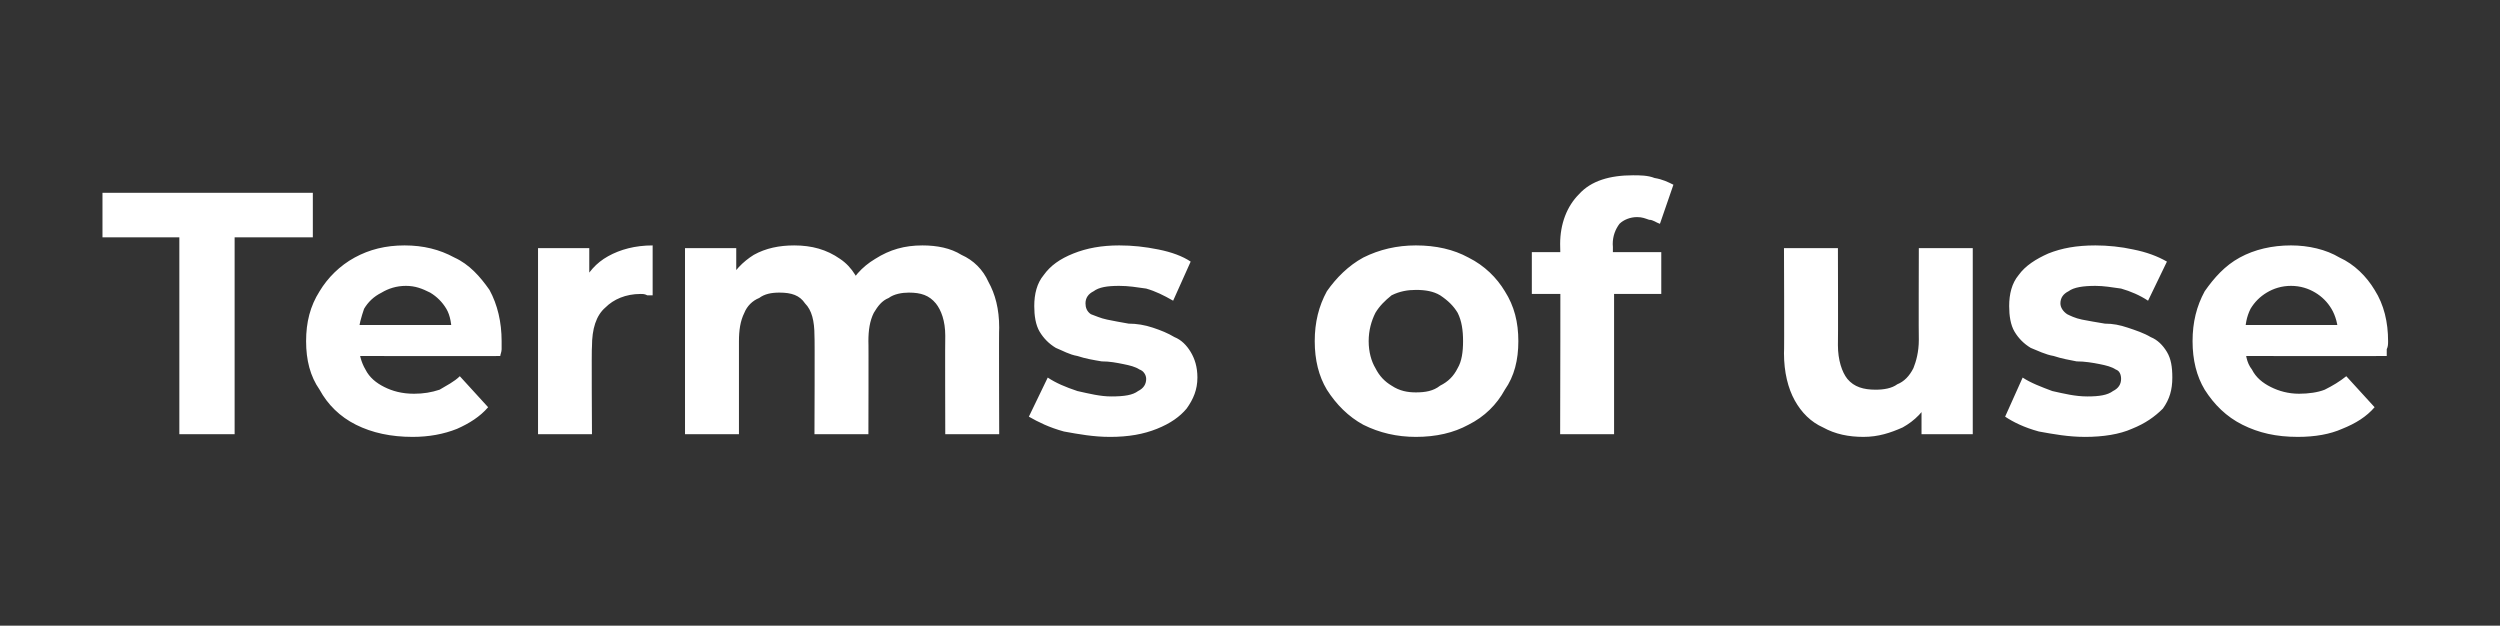 <?xml version="1.0" standalone="no"?><!DOCTYPE svg PUBLIC "-//W3C//DTD SVG 1.1//EN" "http://www.w3.org/Graphics/SVG/1.1/DTD/svg11.dtd"><svg xmlns="http://www.w3.org/2000/svg" version="1.1" width="185.4px" height="46.4px" viewBox="0 -1 185.4 46.4" style="top:-1px"><rect x="0" y="-1" width="185.4" height="46.4" fill="#333333" stroke="none"/><desc>Terms of use</desc><defs/><g id="Polygon121760"><path d="m13.3 31.2V16.6H7.6v-3.3h15.6v3.3h-5.8v14.6h-4.1zm17.3.2c-1.6 0-3-.3-4.2-.9c-1.2-.6-2.1-1.5-2.7-2.6c-.7-1-1-2.2-1-3.6c0-1.4.3-2.6 1-3.7c.6-1 1.5-1.9 2.6-2.5c1.1-.6 2.3-.9 3.7-.9c1.4 0 2.6.3 3.7.9c1.1.5 1.9 1.4 2.6 2.4c.6 1.1.9 2.4.9 3.8v.6c0 .2-.1.4-.1.5c.03.02-11.2 0-11.2 0v-2.3h9.1s-1.5.68-1.5.7c0-.7-.1-1.4-.4-1.9c-.3-.5-.7-.9-1.2-1.2c-.6-.3-1.1-.5-1.8-.5c-.7 0-1.3.2-1.8.5c-.6.3-1 .7-1.3 1.2c-.2.6-.4 1.2-.4 1.9v.7c0 .7.2 1.4.5 1.9c.3.6.8 1 1.4 1.3c.6.3 1.3.5 2.2.5c.7 0 1.3-.1 1.9-.3c.5-.3 1.1-.6 1.5-1l2.1 2.3c-.6.7-1.4 1.2-2.3 1.6c-1 .4-2.1.6-3.3.6zm9.3-.2V17.4h3.8v3.9s-.55-1.12-.6-1.1c.5-1 1.1-1.7 2-2.2c.9-.5 2-.8 3.3-.8v3.7h-.4c-.2-.1-.3-.1-.5-.1c-1.1 0-2 .4-2.6 1c-.7.6-1 1.6-1 2.9c-.04-.02 0 6.5 0 6.5h-4zm28.5-14c1.1 0 2.1.2 2.9.7c.9.4 1.6 1.1 2 2c.5.9.8 2 .8 3.4c-.03 0 0 7.9 0 7.9h-4s-.02-7.29 0-7.3c0-1.1-.3-1.9-.7-2.4c-.5-.6-1.1-.8-2-.8c-.5 0-1.1.1-1.5.4c-.5.2-.8.6-1.1 1.1c-.3.6-.4 1.3-.4 2.1c.02-.03 0 6.9 0 6.9h-4s.03-7.29 0-7.3c0-1.1-.2-1.9-.7-2.4c-.4-.6-1-.8-1.9-.8c-.6 0-1.1.1-1.5.4c-.5.2-.9.6-1.1 1.1c-.3.6-.4 1.3-.4 2.1v6.9h-4V17.4h3.8v3.8s-.7-1.13-.7-1.1c.5-1 1.2-1.7 2-2.2c.9-.5 1.9-.7 3-.7c1.3 0 2.4.3 3.4 1c.9.6 1.5 1.6 1.8 2.9l-1.4-.4c.5-1.1 1.2-1.9 2.2-2.5c1.1-.7 2.2-1 3.5-1zm13.9 14.2c-1.2 0-2.3-.2-3.4-.4c-1.1-.3-1.9-.7-2.6-1.1l1.4-2.9c.6.4 1.3.7 2.2 1c.9.2 1.7.4 2.5.4c1 0 1.6-.1 2-.4c.4-.2.6-.5.6-.9c0-.3-.2-.6-.5-.7c-.3-.2-.7-.3-1.2-.4c-.5-.1-1-.2-1.6-.2c-.6-.1-1.2-.2-1.8-.4c-.6-.1-1.1-.4-1.6-.6c-.5-.3-.9-.7-1.2-1.2c-.3-.5-.4-1.2-.4-1.9c0-.9.2-1.7.7-2.3c.5-.7 1.2-1.2 2.2-1.6c1-.4 2.1-.6 3.4-.6c1 0 1.9.1 2.9.3c1 .2 1.8.5 2.4.9L87 21.3c-.7-.4-1.3-.7-2-.9c-.7-.1-1.3-.2-2-.2c-.9 0-1.5.1-1.9.4c-.4.2-.6.5-.6.9c0 .3.1.6.4.8c.3.1.7.3 1.2.4c.5.1 1 .2 1.6.3c.6 0 1.2.1 1.8.3c.6.2 1.1.4 1.6.7c.5.2.9.6 1.2 1.1c.3.5.5 1.1.5 1.9c0 .9-.3 1.6-.8 2.3c-.5.6-1.2 1.1-2.2 1.5c-1 .4-2.1.6-3.5.6zm22.7 0c-1.4 0-2.7-.3-3.9-.9c-1.1-.6-2-1.5-2.7-2.6c-.6-1-.9-2.2-.9-3.6c0-1.4.3-2.6.9-3.7c.7-1 1.6-1.9 2.7-2.5c1.2-.6 2.5-.9 3.9-.9c1.5 0 2.8.3 3.9.9c1.2.6 2.1 1.5 2.7 2.5c.7 1.1 1 2.3 1 3.7c0 1.4-.3 2.6-1 3.6c-.6 1.1-1.5 2-2.7 2.6c-1.1.6-2.4.9-3.9.9zm0-3.3c.7 0 1.3-.1 1.8-.5c.6-.3 1-.7 1.3-1.3c.3-.5.4-1.2.4-2c0-.8-.1-1.5-.4-2.1c-.3-.5-.7-.9-1.3-1.3c-.5-.3-1.1-.4-1.8-.4c-.6 0-1.2.1-1.8.4c-.5.4-.9.8-1.2 1.3c-.3.6-.5 1.3-.5 2.1c0 .8.2 1.5.5 2c.3.6.7 1 1.2 1.3c.6.4 1.2.5 1.8.5zm10.7 3.1s.04-14.1 0-14.1c0-1.5.5-2.8 1.4-3.7c.9-1 2.3-1.4 4-1.4c.5 0 1.1 0 1.6.2c.6.1 1 .3 1.4.5l-1 2.9c-.3-.1-.5-.3-.8-.3c-.3-.1-.5-.2-.9-.2c-.5 0-1 .2-1.3.5c-.3.4-.5.9-.5 1.5c.03.03 0 1.3 0 1.3l.1 1.7v11.1h-4zm-2.1-10.4v-3.1h9.6v3.1h-9.6zm24.6 10.6c-1.1 0-2.1-.2-3-.7c-.9-.4-1.6-1.1-2.1-2c-.5-.9-.8-2.1-.8-3.5c.03-.01 0-7.8 0-7.8h4s.02 7.2 0 7.2c0 1.1.3 2 .7 2.5c.5.6 1.2.8 2.1.8c.6 0 1.2-.1 1.6-.4c.5-.2.9-.6 1.2-1.2c.2-.5.4-1.2.4-2.1c-.02.02 0-6.8 0-6.8h4v13.8h-3.8v-3.8s.68 1.09.7 1.1c-.5 1-1.2 1.7-2.1 2.2c-.9.4-1.8.7-2.9.7zm16.4 0c-1.2 0-2.3-.2-3.4-.4c-1.1-.3-1.9-.7-2.5-1.1L150 27c.6.4 1.4.7 2.2 1c.9.2 1.7.4 2.6.4c.9 0 1.5-.1 1.9-.4c.4-.2.6-.5.6-.9c0-.3-.1-.6-.4-.7c-.3-.2-.7-.3-1.2-.4c-.5-.1-1.1-.2-1.7-.2c-.5-.1-1.1-.2-1.7-.4c-.6-.1-1.2-.4-1.7-.6c-.5-.3-.9-.7-1.2-1.2c-.3-.5-.4-1.2-.4-1.9c0-.9.2-1.7.7-2.3c.5-.7 1.3-1.2 2.2-1.6c1-.4 2.1-.6 3.5-.6c.9 0 1.9.1 2.8.3c1 .2 1.8.5 2.5.9l-1.4 2.9c-.6-.4-1.3-.7-2-.9c-.7-.1-1.3-.2-1.9-.2c-.9 0-1.6.1-2 .4c-.4.2-.6.5-.6.9c0 .3.2.6.5.8c.2.1.6.3 1.1.4c.5.1 1.1.2 1.7.3c.6 0 1.1.1 1.7.3c.6.2 1.2.4 1.7.7c.5.2.9.6 1.2 1.1c.3.5.4 1.1.4 1.9c0 .9-.2 1.6-.7 2.3c-.6.6-1.3 1.1-2.3 1.5c-.9.4-2.1.6-3.5.6zm15.8 0c-1.6 0-2.9-.3-4.1-.9c-1.2-.6-2.1-1.5-2.8-2.6c-.6-1-.9-2.2-.9-3.6c0-1.4.3-2.6.9-3.7c.7-1 1.5-1.9 2.6-2.5c1.1-.6 2.4-.9 3.8-.9c1.3 0 2.6.3 3.6.9c1.1.5 2 1.4 2.6 2.4c.7 1.1 1 2.4 1 3.8c0 .2 0 .4-.1.6v.5c-.01.02-11.2 0-11.2 0v-2.3h9.1s-1.54.68-1.5.7c0-.7-.2-1.4-.5-1.9c-.3-.5-.7-.9-1.2-1.2c-.5-.3-1.1-.5-1.8-.5c-.7 0-1.3.2-1.8.5c-.5.3-.9.7-1.2 1.2c-.3.6-.4 1.2-.4 1.9v.7c0 .7.1 1.4.5 1.9c.3.6.8 1 1.4 1.3c.6.3 1.3.5 2.1.5c.7 0 1.4-.1 1.9-.3c.6-.3 1.1-.6 1.6-1l2.1 2.3c-.6.7-1.4 1.2-2.4 1.6c-.9.4-2 .6-3.3.6z" stroke="none" fill="#fff"/></g></svg>